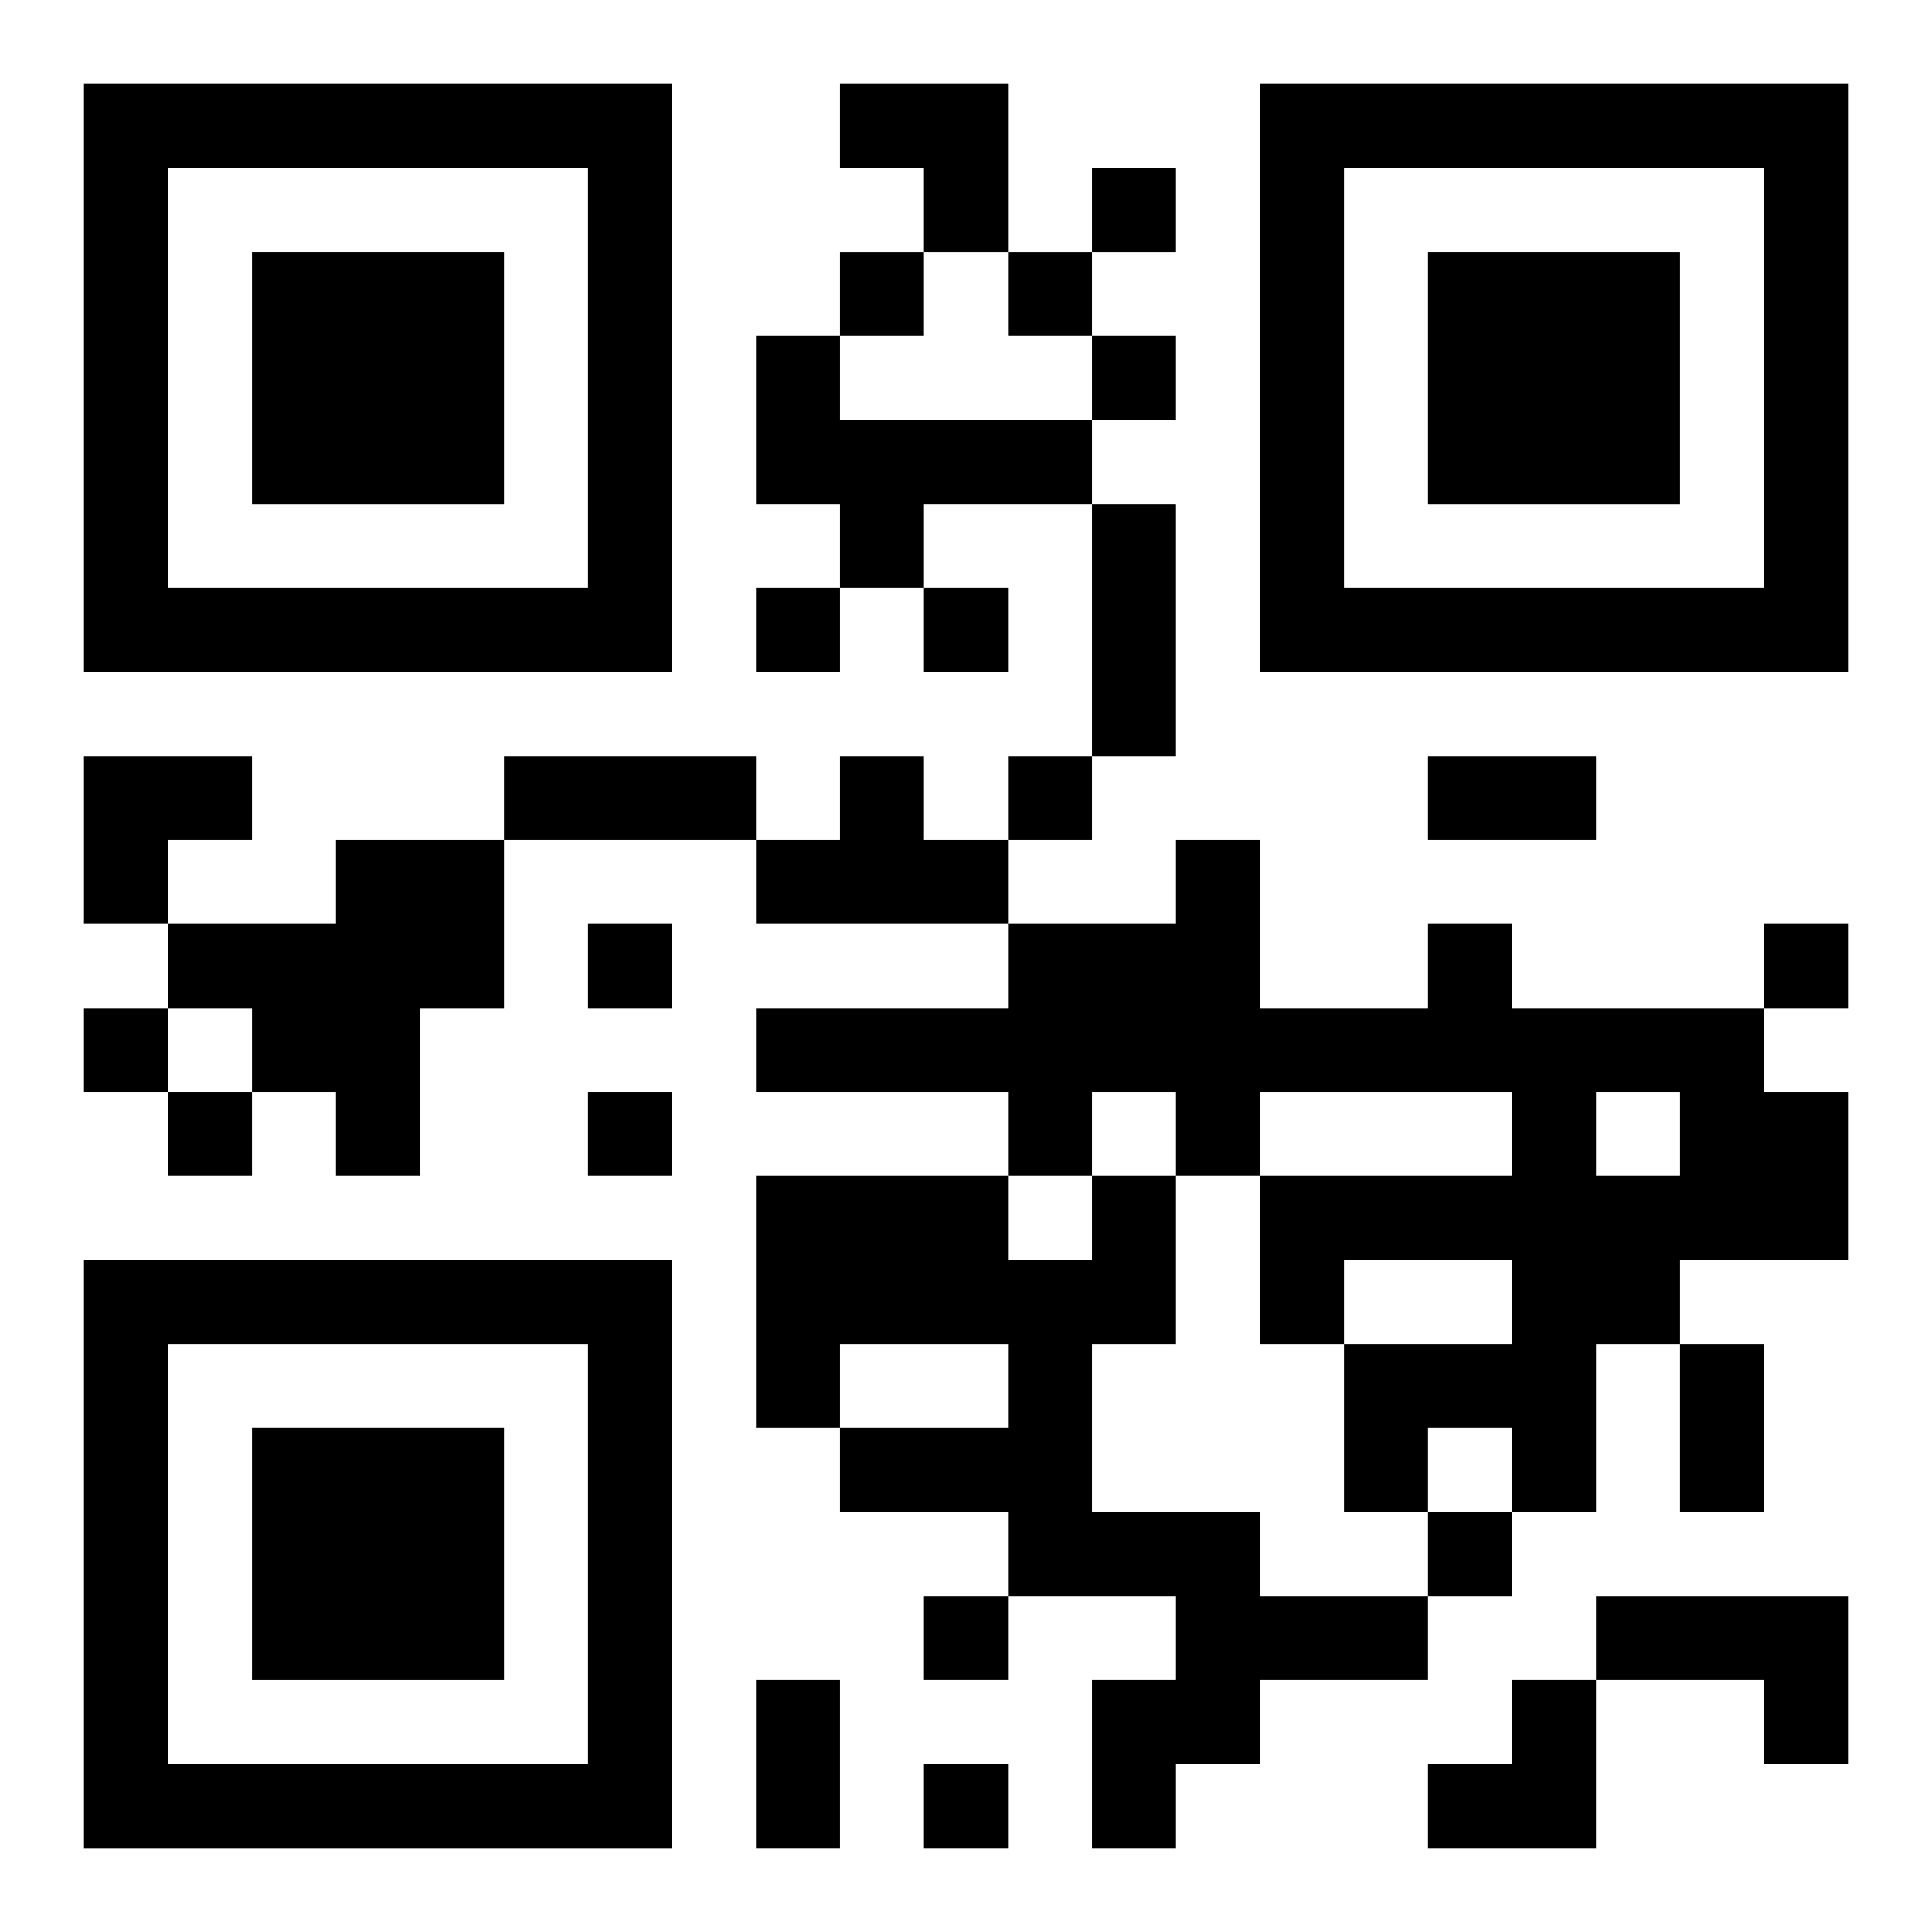 <?xml version="1.0" encoding="UTF-8"?>
<svg width="250" height="250" baseProfile="full" version="1.1" viewBox="-1 -1 23 23" xmlns="http://www.w3.org/2000/svg" xmlns:xlink="http://www.w3.org/1999/xlink"><symbol id="a"><path d="m0 7v7h7v-7h-7zm1 1h5v5h-5v-5zm1 1v3h3v-3h-3z"/></symbol><use y="-7" xlink:href="#a"/><use y="7" xlink:href="#a"/><use x="14" y="-7" xlink:href="#a"/><path d="m8 3h1v1h3v1h-2v1h-1v-1h-1v-2m1 5h1v1h1v1h-3v-1h1v-1m-6 1h2v2h-1v2h-1v-1h-1v-1h-1v-1h2v-1m13 1h1v1h3v1h1v2h-2v1h-1v2h-1v-1h-1v1h-1v-2h2v-1h-2v1h-1v-2h3v-1h-3v1h-1v-1h-1v1h-1v-1h-3v-1h3v-1h2v-1h1v2h2v-1m2 2v1h1v-1h-1m-6 1h1v2h-1v2h2v1h2v1h-2v1h-1v1h-1v-2h1v-1h-2v-1h-2v-1h2v-1h-2v1h-1v-3h3v1h1v-1m6 5h3v2h-1v-1h-2v-1m-6-17v1h1v-1h-1m-3 1v1h1v-1h-1m2 0v1h1v-1h-1m1 1v1h1v-1h-1m-4 3v1h1v-1h-1m2 0v1h1v-1h-1m1 2v1h1v-1h-1m-5 2v1h1v-1h-1m14 0v1h1v-1h-1m-20 1v1h1v-1h-1m1 1v1h1v-1h-1m5 0v1h1v-1h-1m10 5v1h1v-1h-1m-6 1v1h1v-1h-1m0 2v1h1v-1h-1m2-15h1v3h-1v-3m-7 3h3v1h-3v-1m11 0h2v1h-2v-1m3 7h1v2h-1v-2m-11 4h1v2h-1v-2m1-19h2v2h-1v-1h-1zm-9 8h2v1h-1v1h-1zm16 11m1 0h1v2h-2v-1h1z"/></svg>
